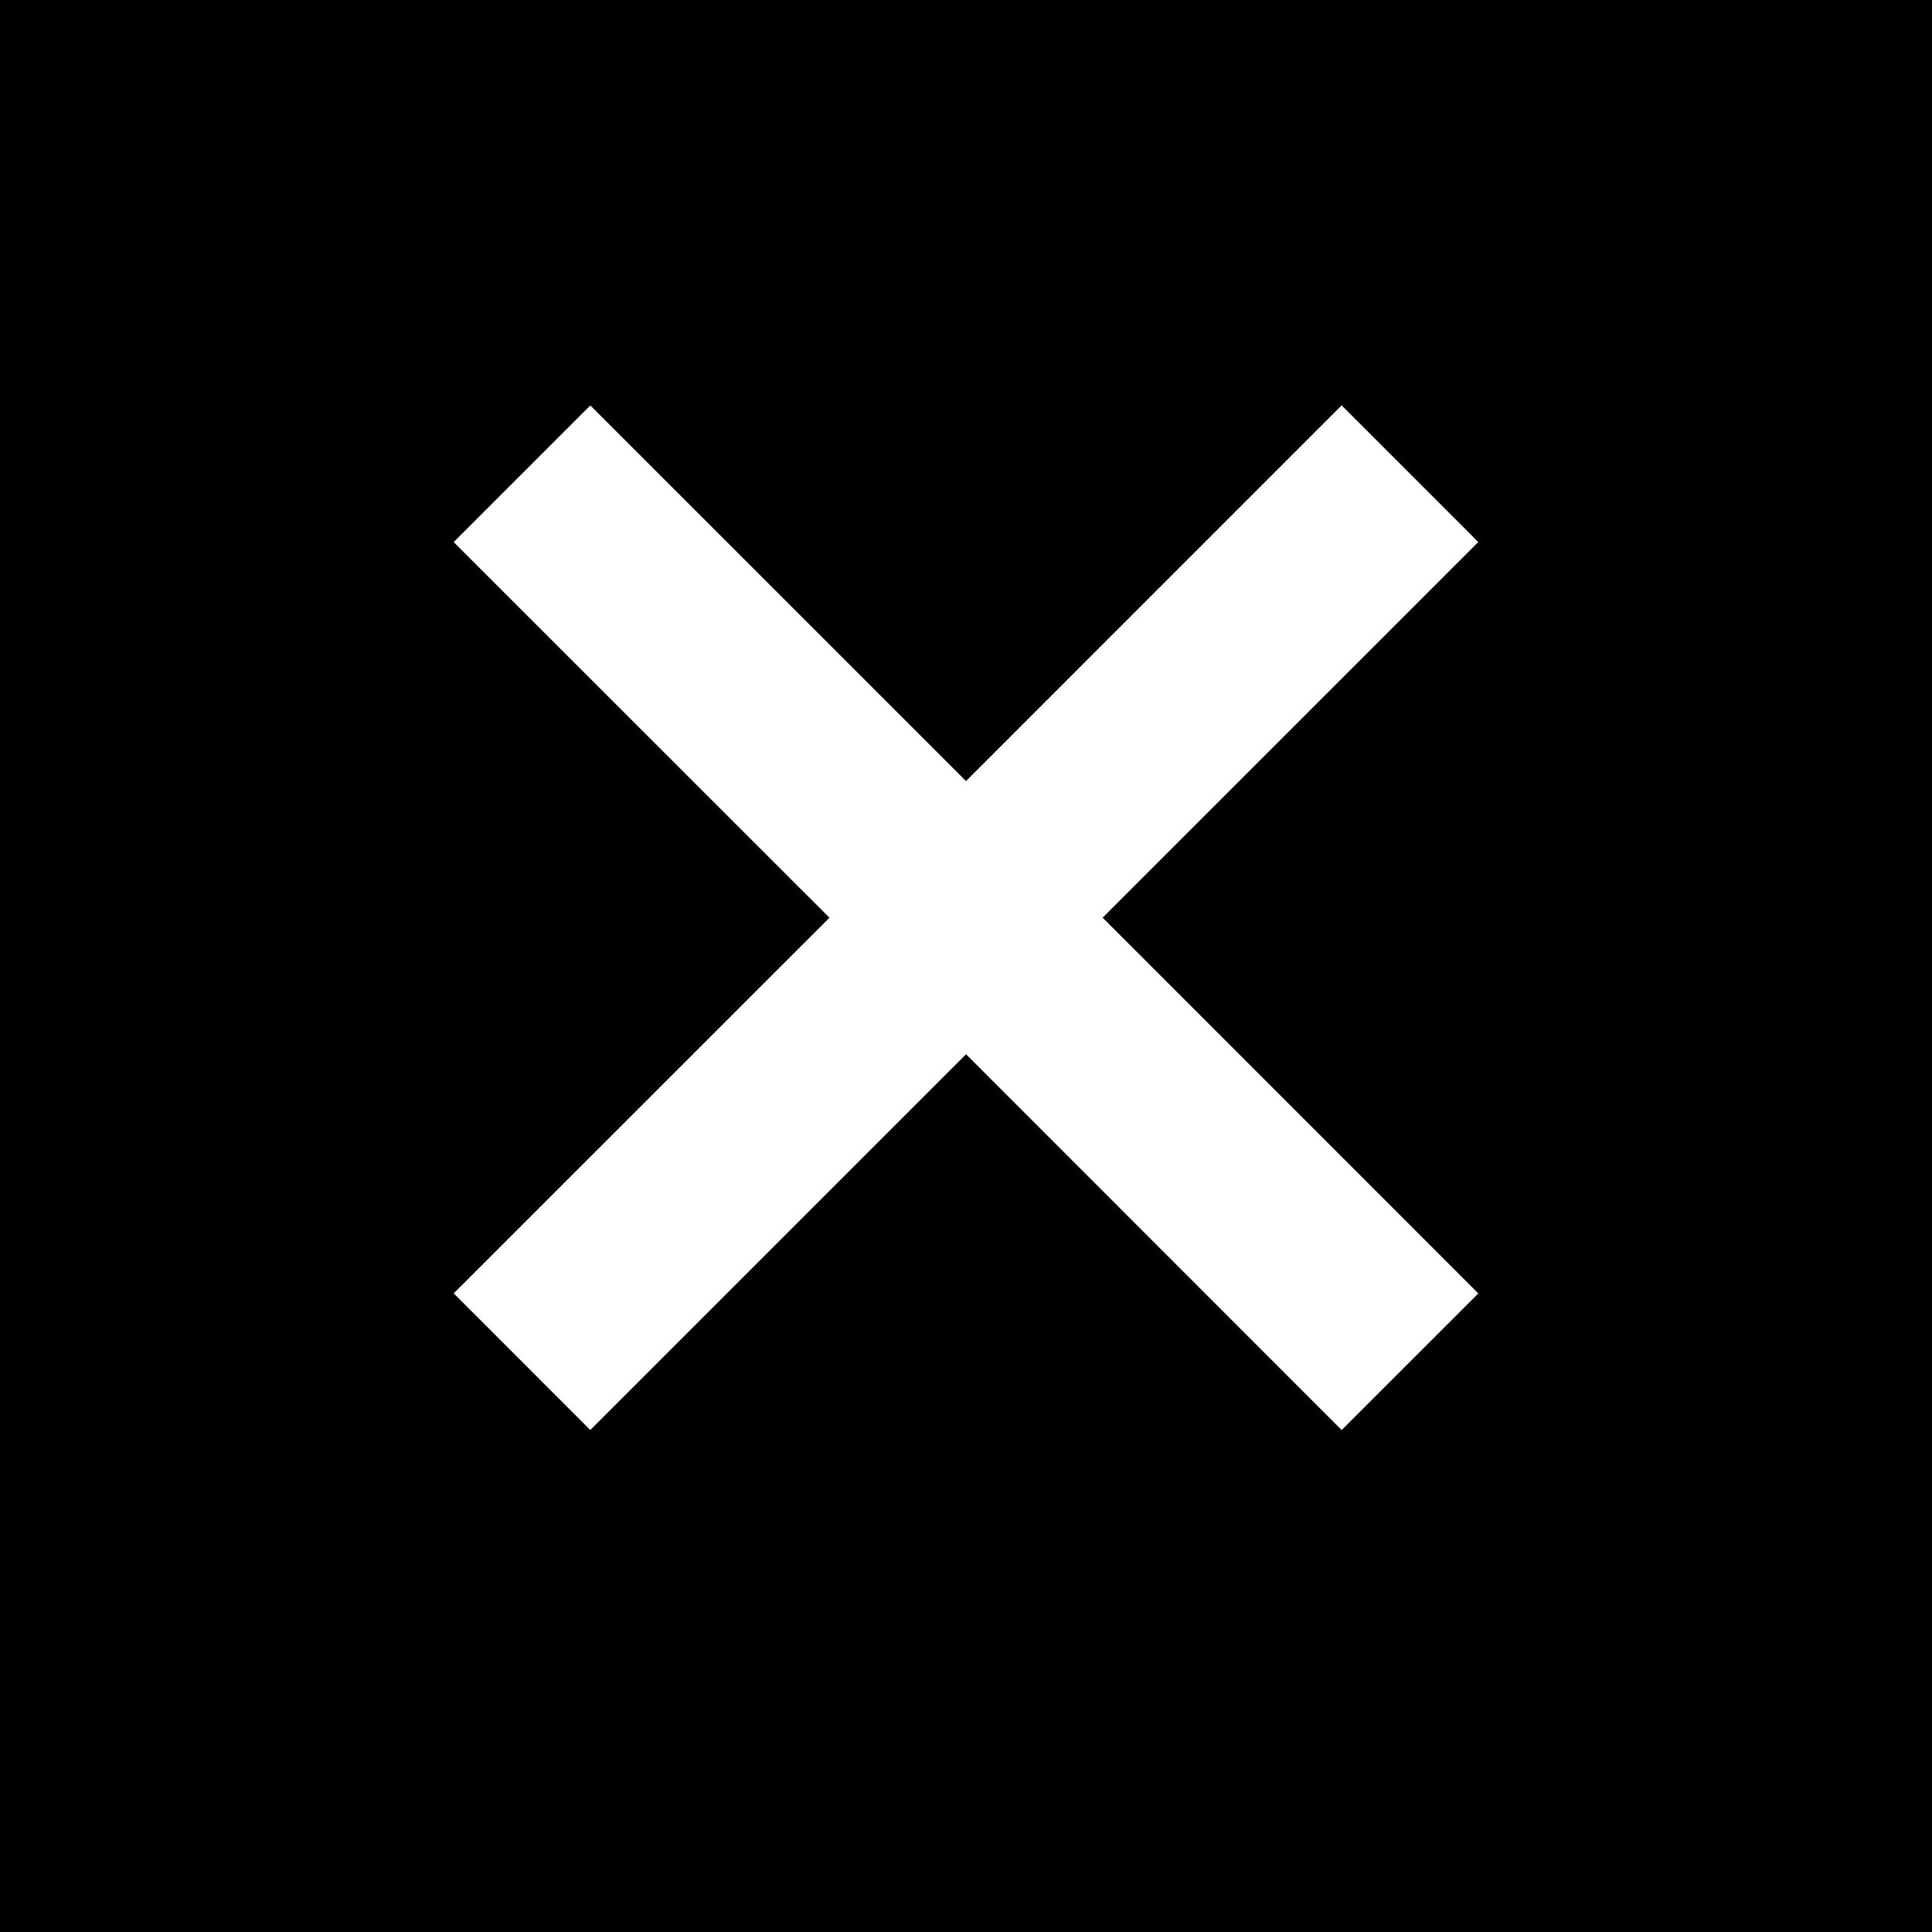 <svg xmlns="http://www.w3.org/2000/svg" width="40" height="40" viewBox="0 0 40 40">
    <g fill="none" fill-rule="evenodd">
        <g fill="#000">
            <g>
                <g>
                    <path d="M0 0h40v40H0V0zm30.607 11.222l-7.778 7.777 7.778 7.78-2.829 2.828-7.777-7.78-7.78 7.78-2.828-2.829L17.173 19l-7.78-7.777 2.829-2.829L20 16.171l7.777-7.778 2.829 2.829z" transform="translate(-1086 -148) translate(430 148) translate(656)"/>
                </g>
            </g>
        </g>
    </g>
</svg>
